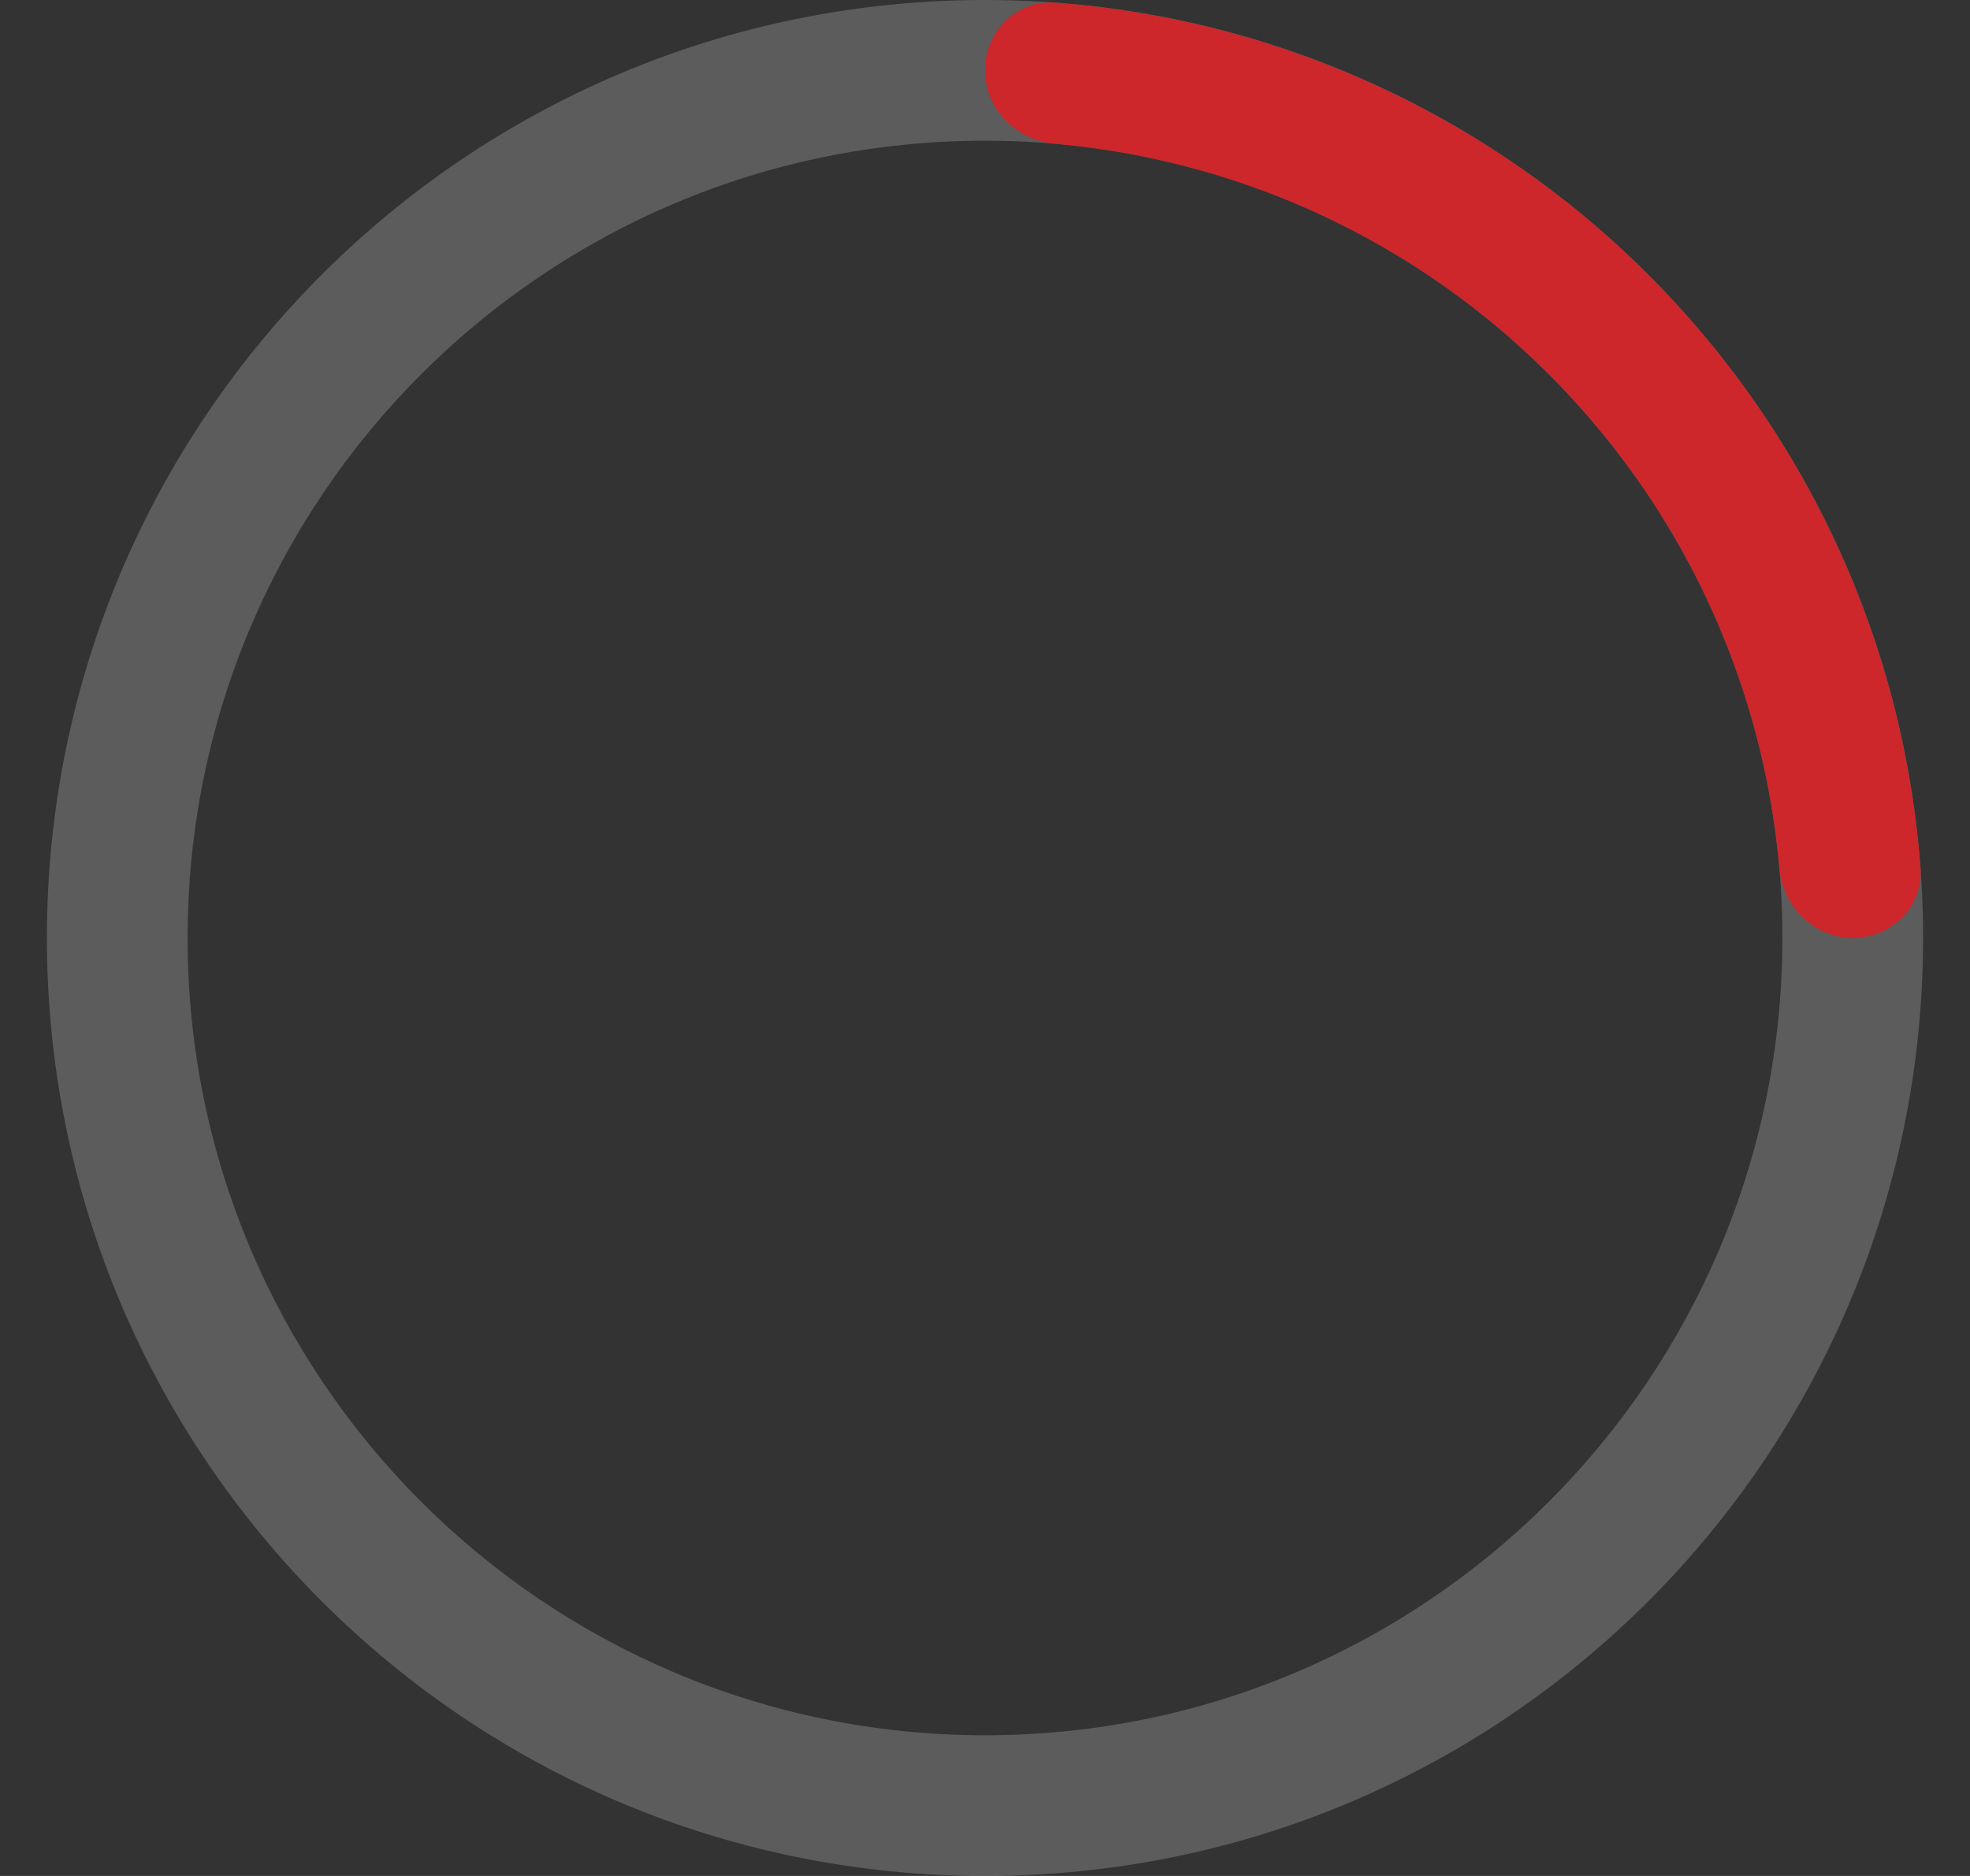 <svg width="21" height="20" viewBox="0 0 21 20" fill="none" xmlns="http://www.w3.org/2000/svg">
<rect x="0" y="0" width="21" height="20" fill="#333333" stroke="none"/>
<g clip-path="url(#clip0_40000023_79306)">
<path d="M20.5 10C20.5 15.523 16.023 20 10.5 20C4.977 20 0.5 15.523 0.5 10C0.5 4.477 4.977 0 10.5 0C16.023 0 20.5 4.477 20.5 10ZM2 10C2 14.694 5.806 18.5 10.5 18.5C15.194 18.5 19 14.694 19 10C19 5.306 15.194 1.5 10.5 1.5C5.806 1.5 2 5.306 2 10Z" fill="white" fill-opacity="0.2"/>
<path d="M10.5 0.75C10.5 0.336 10.836 -0.003 11.249 0.028C12.306 0.108 13.345 0.354 14.327 0.761C15.54 1.264 16.642 2 17.571 2.929C18.5 3.858 19.236 4.96 19.739 6.173C20.145 7.155 20.392 8.194 20.472 9.251C20.503 9.664 20.164 10 19.75 10C19.336 10 19.003 9.664 18.967 9.251C18.891 8.391 18.684 7.547 18.353 6.747C17.926 5.716 17.3 4.779 16.51 3.99C15.721 3.2 14.784 2.574 13.753 2.147C12.953 1.816 12.108 1.609 11.249 1.533C10.836 1.497 10.5 1.164 10.5 0.75Z" fill="#cd262b"/>
</g>
<defs>
<clipPath id="clip0_40000023_79306">
<rect width="20" height="20" fill="white" transform="translate(0.5)"/>
</clipPath>
</defs>
</svg>
